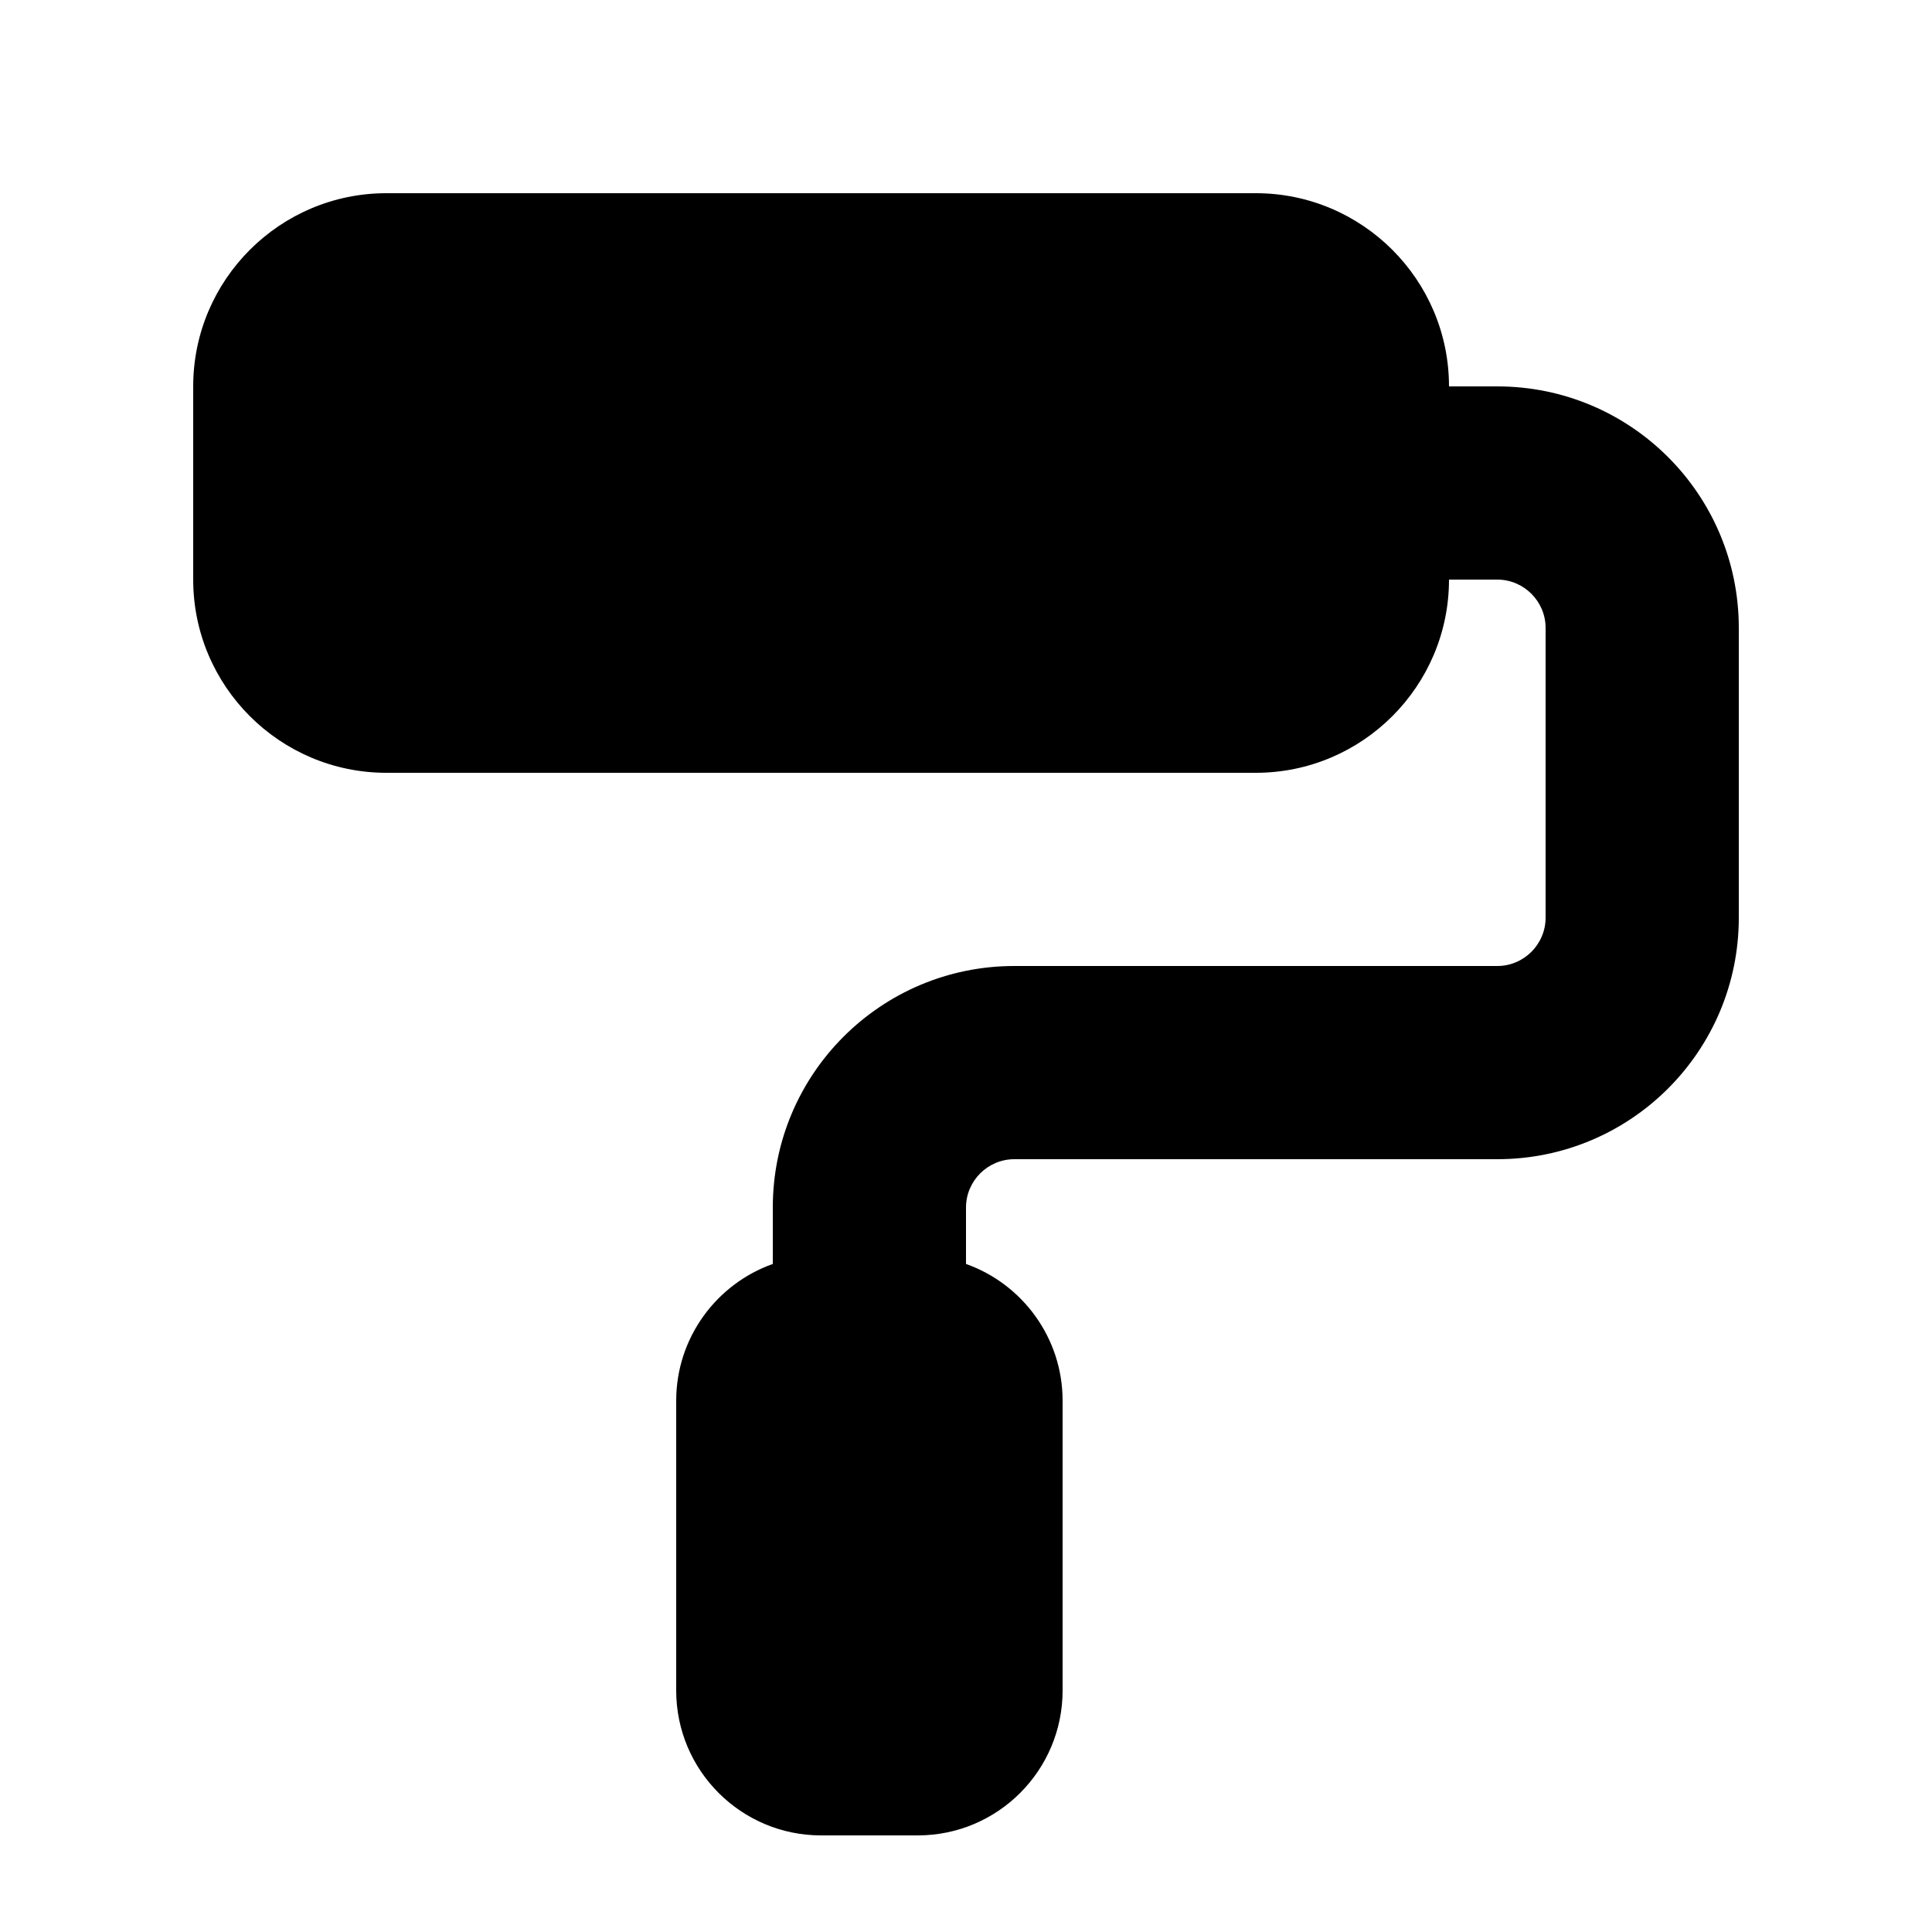 <?xml version="1.0" encoding="UTF-8"?> <svg xmlns="http://www.w3.org/2000/svg" viewBox="0 0 640 640"><path fill="#000000" d="M64 128C64 92.7 92.7 64 128 64L416 64C451.3 64 480 92.7 480 128L496 128C540.2 128 576 163.8 576 208L576 304C576 348.2 540.2 384 496 384L336 384C327.2 384 320 391.2 320 400L320 418.7C338.6 425.3 352 443.1 352 464L352 560C352 586.5 330.5 608 304 608L272 608C245.5 608 224 586.5 224 560L224 464C224 443.1 237.4 425.3 256 418.7L256 400C256 355.8 291.8 320 336 320L496 320C504.8 320 512 312.8 512 304L512 208C512 199.2 504.8 192 496 192L480 192C480 227.3 451.3 256 416 256L128 256C92.7 256 64 227.3 64 192L64 128z"></path></svg> 
